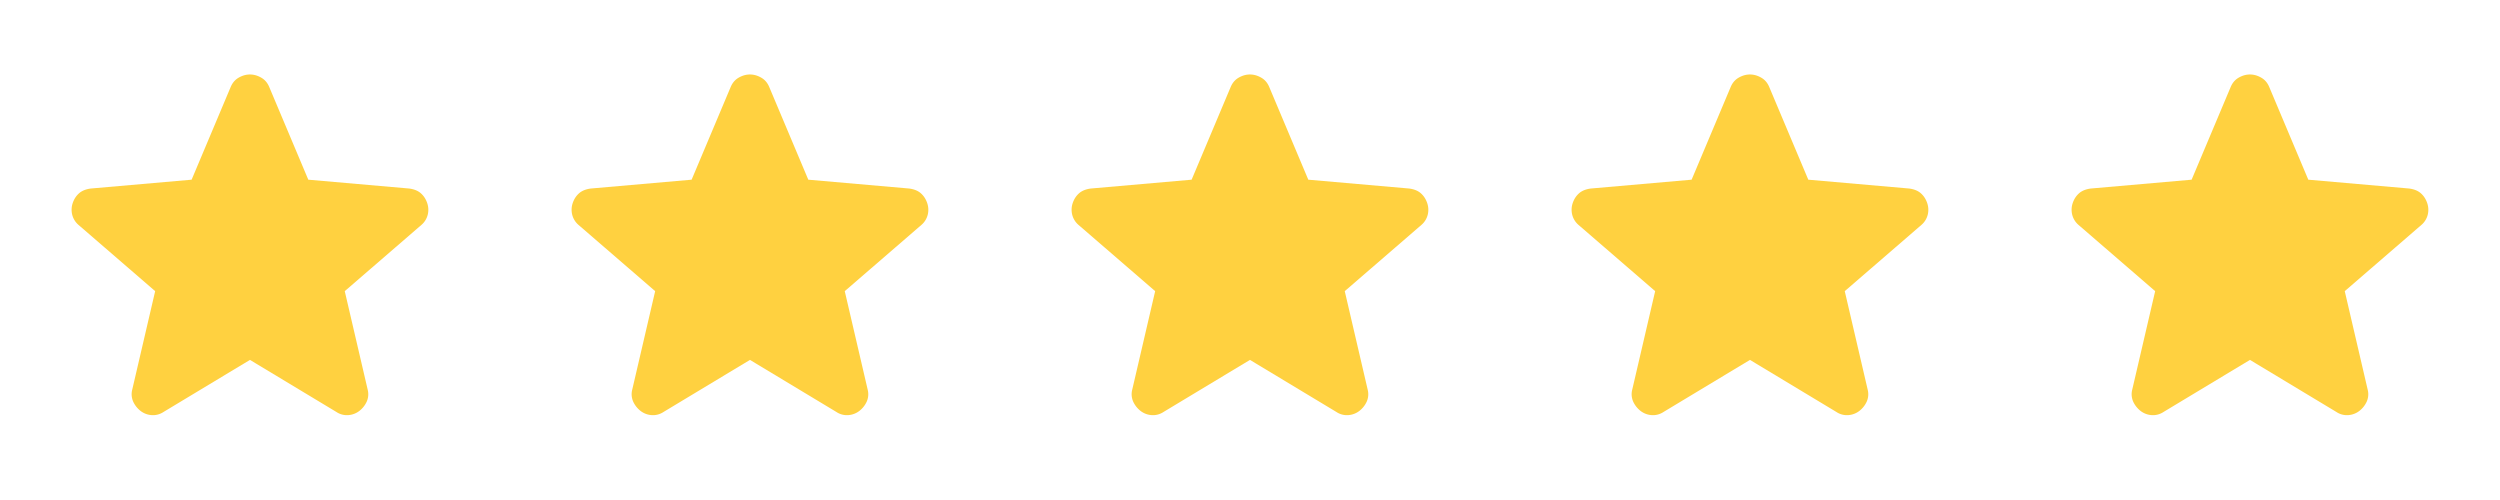 <svg xmlns="http://www.w3.org/2000/svg" width="120" height="24" fill="none"><path fill="#FFD140" d="m11.998 17.275-4.15 2.5a.908.908 0 0 1-.575.15.966.966 0 0 1-.525-.2 1.2 1.2 0 0 1-.35-.437.875.875 0 0 1-.05-.588l1.1-4.725L3.773 10.8a.955.955 0 0 1-.312-.513 1.002 1.002 0 0 1 .037-.562c.066-.183.166-.333.3-.45.134-.117.318-.192.55-.225l4.85-.425 1.875-4.45c.084-.2.213-.35.388-.45.176-.1.355-.15.537-.15.183 0 .362.05.537.15.176.1.305.25.388.45l1.875 4.45 4.85.425c.234.033.417.108.55.225.134.117.234.267.3.45.067.183.08.371.038.563a.95.95 0 0 1-.313.512l-3.675 3.175 1.1 4.725a.876.876 0 0 1-.05.588 1.19 1.19 0 0 1-.35.437.976.976 0 0 1-.525.2.9.9 0 0 1-.575-.15l-4.15-2.5Zm24 0-4.15 2.5a.908.908 0 0 1-.575.15.966.966 0 0 1-.525-.2 1.2 1.2 0 0 1-.35-.437.875.875 0 0 1-.05-.588l1.1-4.725-3.675-3.175a.955.955 0 0 1-.312-.513 1.001 1.001 0 0 1 .037-.562c.066-.183.166-.333.3-.45.134-.117.318-.192.55-.225l4.85-.425 1.875-4.45c.084-.2.213-.35.388-.45.176-.1.355-.15.537-.15.183 0 .362.05.537.15.176.1.305.25.388.45l1.875 4.45 4.85.425c.234.033.417.108.55.225.134.117.234.267.3.45.067.183.08.371.038.563a.95.95 0 0 1-.313.512l-3.675 3.175 1.1 4.725a.876.876 0 0 1-.05.588 1.19 1.19 0 0 1-.35.437.976.976 0 0 1-.525.2.9.9 0 0 1-.575-.15l-4.15-2.5Zm24 0-4.15 2.5a.908.908 0 0 1-.575.15.966.966 0 0 1-.525-.2 1.2 1.2 0 0 1-.35-.437.875.875 0 0 1-.05-.588l1.1-4.725-3.675-3.175a.955.955 0 0 1-.312-.513 1.001 1.001 0 0 1 .037-.562c.066-.183.166-.333.3-.45.134-.117.318-.192.55-.225l4.85-.425 1.875-4.45c.084-.2.213-.35.388-.45.176-.1.355-.15.537-.15.183 0 .362.05.537.15.176.1.305.25.388.45l1.875 4.45 4.85.425c.234.033.417.108.55.225.134.117.234.267.3.45.067.183.08.371.038.563a.95.95 0 0 1-.313.512l-3.675 3.175 1.1 4.725a.876.876 0 0 1-.05.588 1.19 1.19 0 0 1-.35.437.976.976 0 0 1-.525.2.9.9 0 0 1-.575-.15l-4.15-2.5Zm24 0-4.15 2.5a.908.908 0 0 1-.575.15.966.966 0 0 1-.525-.2 1.2 1.2 0 0 1-.35-.437.875.875 0 0 1-.05-.588l1.1-4.725-3.675-3.175a.955.955 0 0 1-.312-.513 1.001 1.001 0 0 1 .037-.562c.066-.183.166-.333.3-.45.134-.117.318-.192.55-.225l4.85-.425 1.875-4.45c.084-.2.213-.35.388-.45.176-.1.355-.15.537-.15.183 0 .362.05.537.15.176.1.305.25.388.45l1.875 4.45 4.85.425c.234.033.417.108.55.225.134.117.234.267.3.45.067.183.08.371.038.563a.95.95 0 0 1-.313.512l-3.675 3.175 1.1 4.725a.876.876 0 0 1-.05.588 1.19 1.19 0 0 1-.35.437.976.976 0 0 1-.525.2.9.9 0 0 1-.575-.15l-4.15-2.5Zm24 0-4.15 2.5a.908.908 0 0 1-.575.15.966.966 0 0 1-.525-.2 1.208 1.208 0 0 1-.35-.437.877.877 0 0 1-.05-.588l1.1-4.725-3.675-3.175a.955.955 0 0 1-.312-.513 1.001 1.001 0 0 1 .037-.562c.066-.183.166-.333.3-.45.134-.117.318-.192.55-.225l4.85-.425 1.875-4.45c.084-.2.213-.35.388-.45.176-.1.355-.15.537-.15.183 0 .362.05.537.15.176.1.305.25.388.45l1.875 4.45 4.85.425c.234.033.417.108.55.225.134.117.234.267.3.45.067.183.08.371.038.563a.943.943 0 0 1-.313.512l-3.675 3.175 1.1 4.725a.872.872 0 0 1-.05.588c-.083.175-.2.321-.35.437a.976.976 0 0 1-.525.2.9.9 0 0 1-.575-.15l-4.15-2.5Z"/></svg>